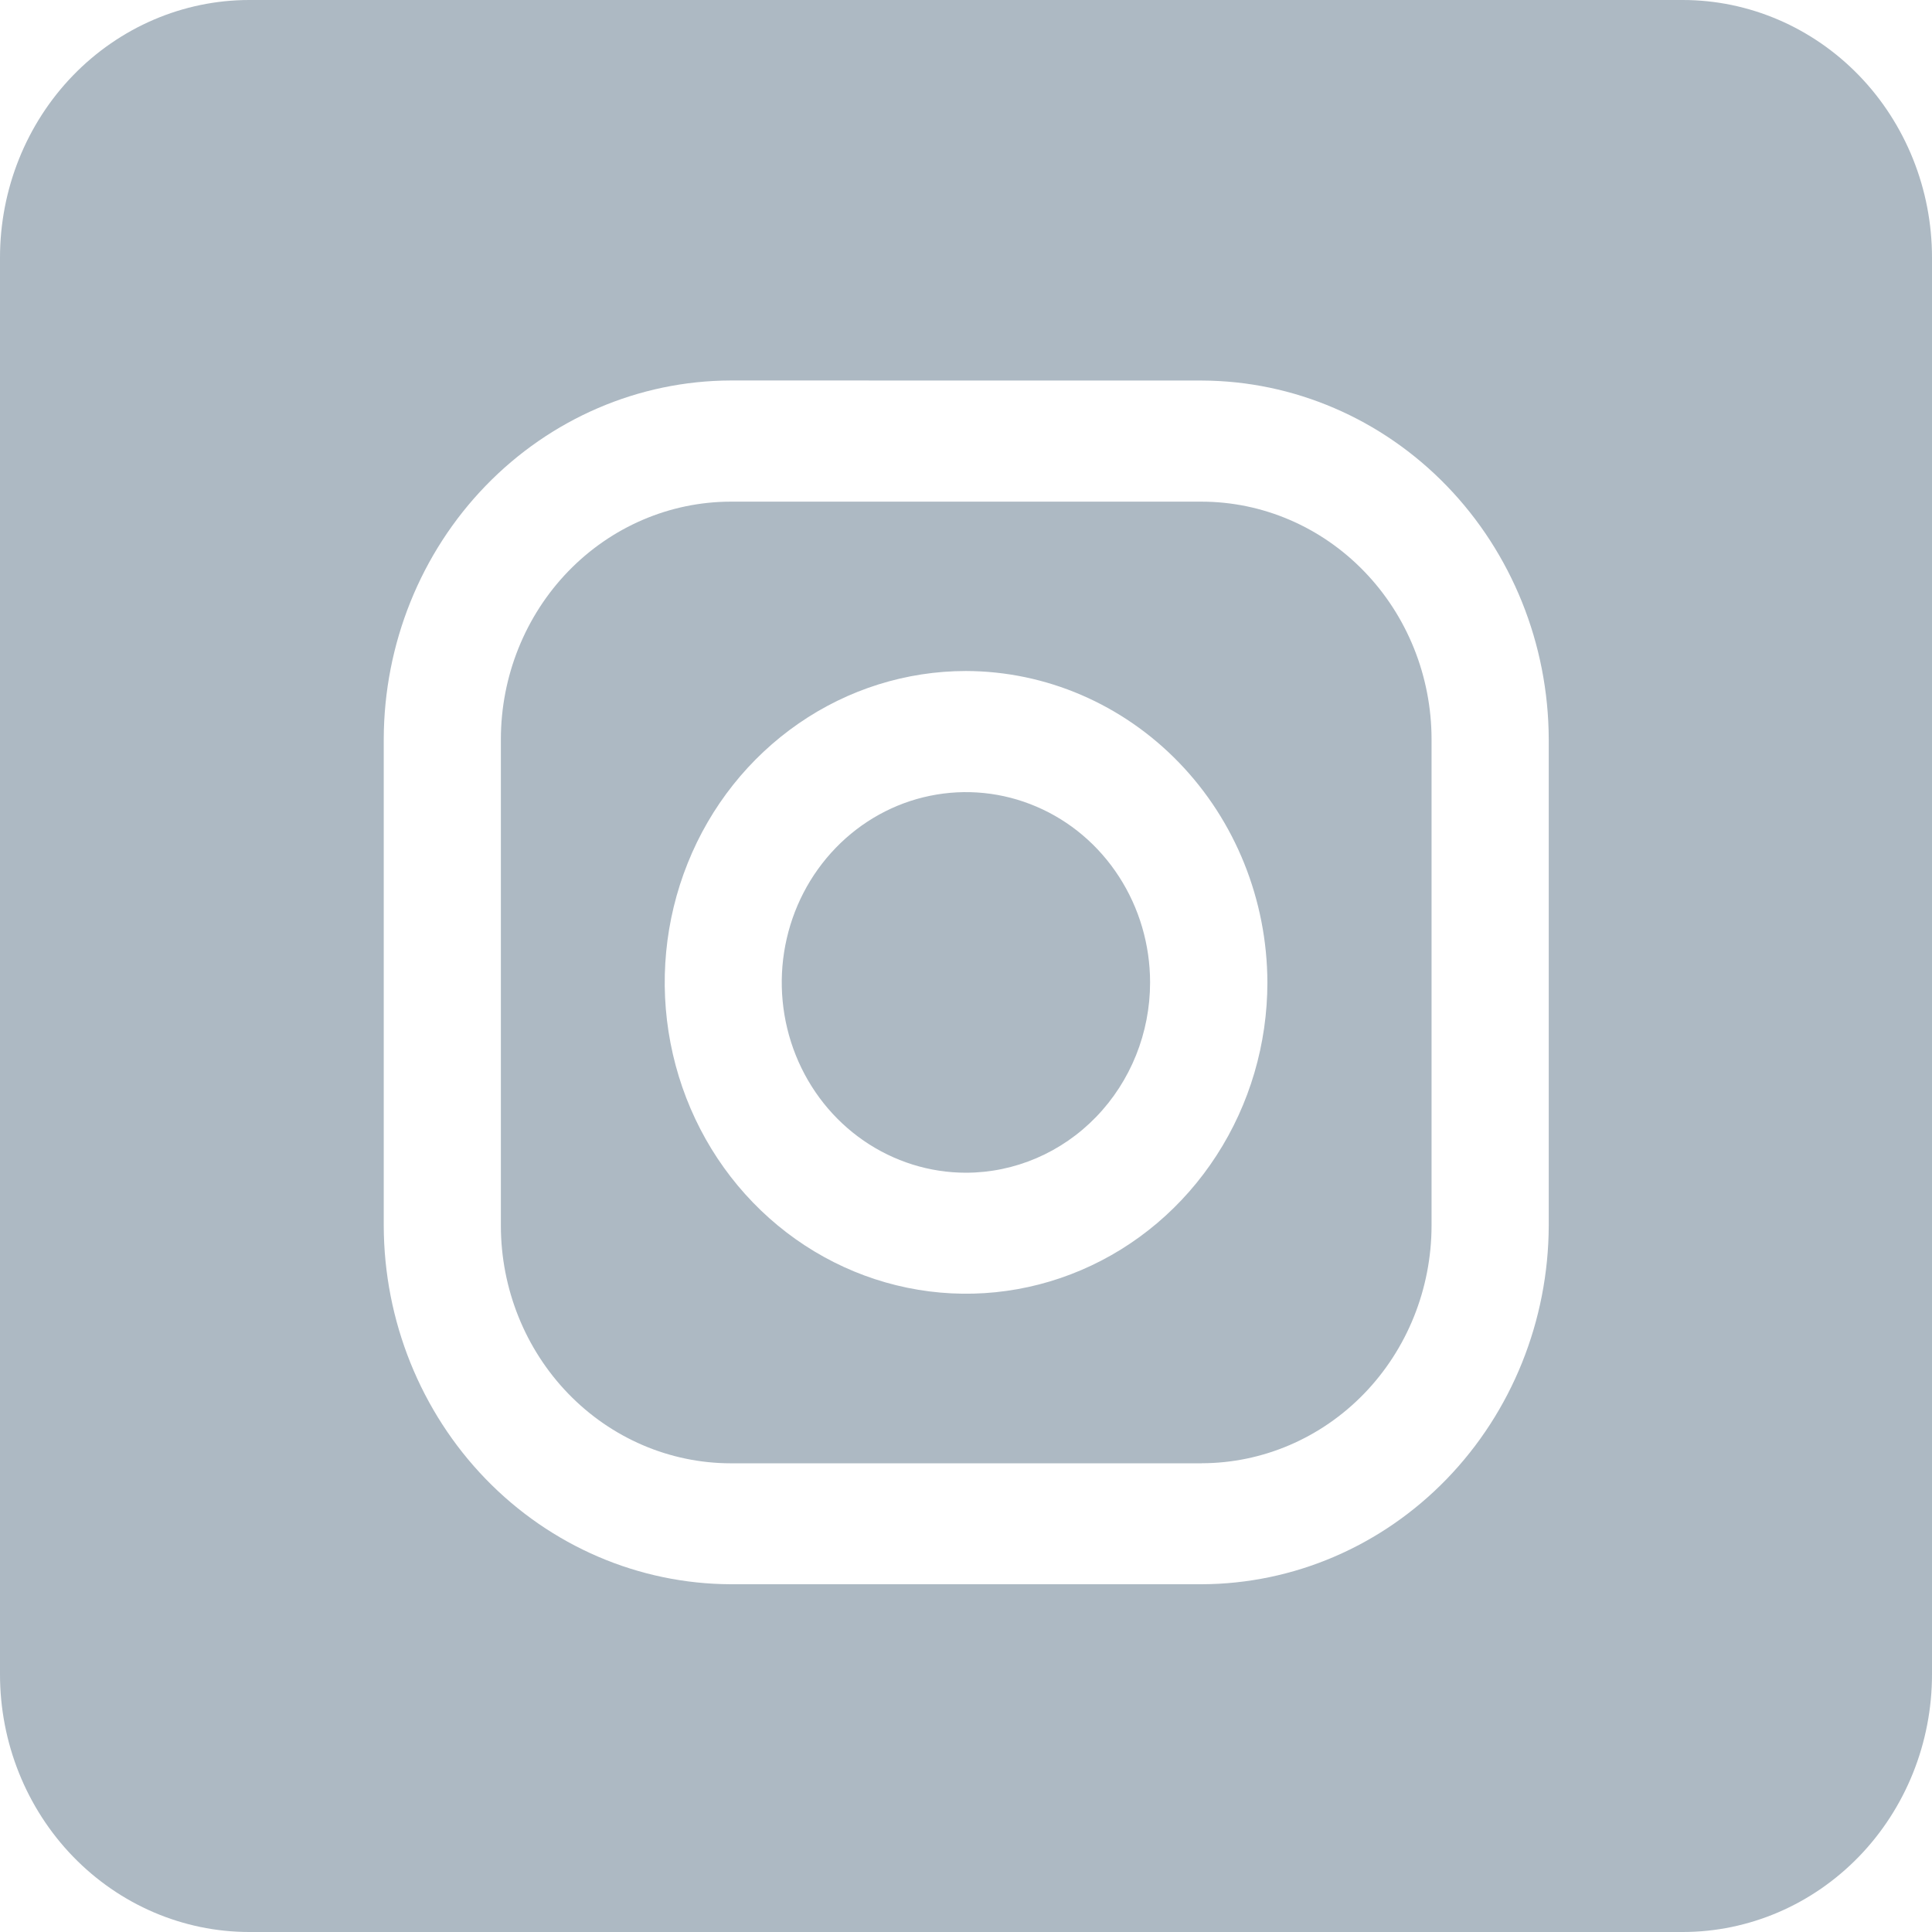 <svg width="32" height="32" viewBox="0 0 32 32" fill="none" xmlns="http://www.w3.org/2000/svg">
<path d="M27.871 32H4.129C3.034 32 1.984 31.55 1.209 30.75C0.435 29.95 0 28.865 0 27.733V4.267C0 3.135 0.435 2.05 1.209 1.25C1.984 0.45 3.034 0 4.129 0L27.871 0C28.966 0 30.016 0.45 30.791 1.25C31.565 2.05 32 3.135 32 4.267V27.733C32 28.865 31.565 29.95 30.791 30.75C30.016 31.55 28.966 32 27.871 32ZM12.103 6.302C10.58 6.306 9.121 6.934 8.044 8.046C6.967 9.159 6.36 10.667 6.356 12.241V20.302C6.36 21.875 6.967 23.383 8.044 24.496C9.121 25.608 10.58 26.235 12.103 26.24H19.903C21.426 26.236 22.886 25.609 23.963 24.496C25.04 23.383 25.647 21.875 25.652 20.301V12.243C25.647 10.669 25.04 9.161 23.963 8.048C22.886 6.935 21.426 6.307 19.903 6.303L12.103 6.302ZM19.903 24.237H12.103C11.094 24.236 10.126 23.821 9.412 23.083C8.699 22.346 8.297 21.346 8.296 20.303V12.243C8.297 11.2 8.699 10.2 9.412 9.463C10.126 8.725 11.094 8.31 12.103 8.309H19.903C20.912 8.31 21.88 8.725 22.594 9.463C23.308 10.2 23.71 11.2 23.711 12.243V20.303C23.709 21.346 23.308 22.346 22.594 23.083C21.88 23.82 20.912 24.235 19.903 24.236V24.237ZM16 11.114C15.013 11.114 14.048 11.416 13.228 11.983C12.407 12.55 11.767 13.355 11.39 14.298C11.012 15.24 10.913 16.277 11.106 17.277C11.299 18.278 11.774 19.197 12.472 19.918C13.17 20.639 14.059 21.13 15.027 21.329C15.995 21.528 16.999 21.426 17.91 21.036C18.823 20.646 19.602 19.985 20.15 19.137C20.699 18.289 20.992 17.292 20.992 16.272C20.988 14.905 20.461 13.595 19.526 12.629C18.59 11.662 17.323 11.117 16 11.114ZM16 19.424C15.397 19.424 14.807 19.239 14.305 18.893C13.803 18.547 13.412 18.055 13.181 17.479C12.95 16.903 12.889 16.269 13.007 15.658C13.125 15.046 13.415 14.485 13.842 14.044C14.268 13.603 14.812 13.302 15.403 13.181C15.995 13.059 16.609 13.121 17.166 13.36C17.724 13.598 18.2 14.002 18.535 14.521C18.87 15.039 19.049 15.649 19.049 16.272C19.049 17.108 18.727 17.909 18.155 18.5C17.584 19.09 16.809 19.423 16 19.424Z" fill="#ADB9C3"/>
</svg>
